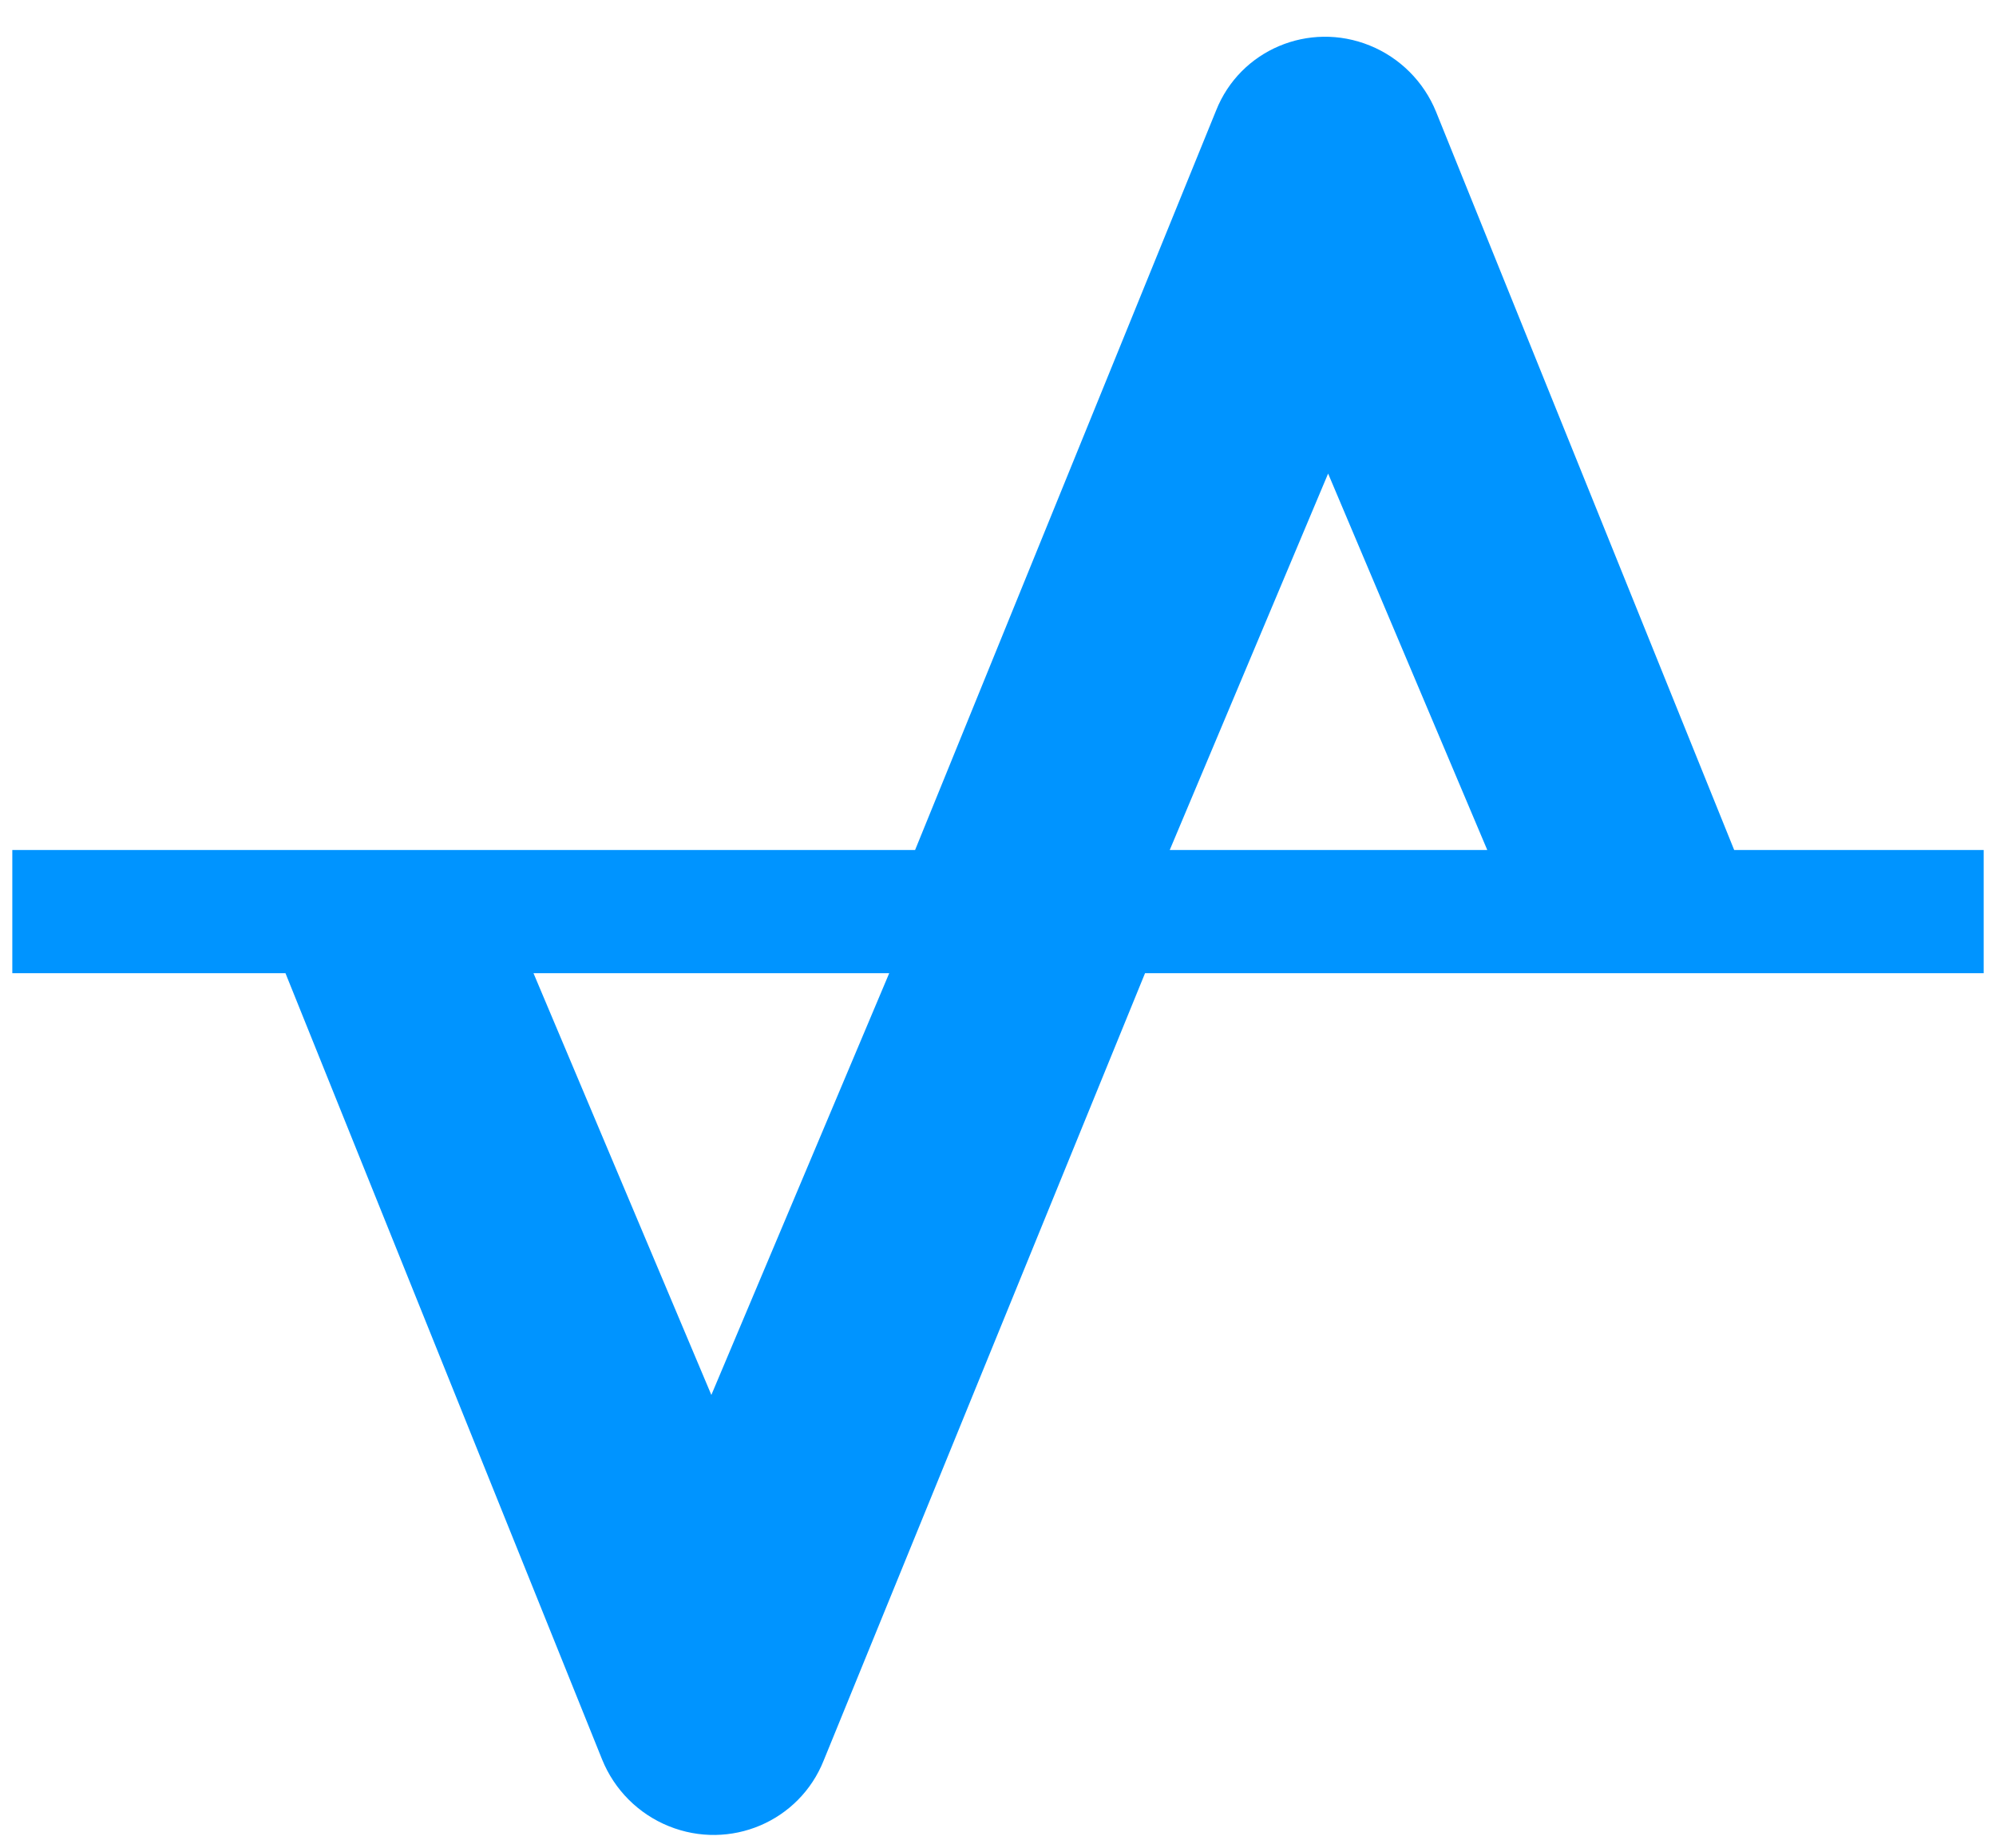 <svg width="54" height="50" viewBox="0 0 54 50" fill="none" xmlns="http://www.w3.org/2000/svg">
<path fill-rule="evenodd" clip-rule="evenodd" d="M30.978 26.333L22.284 47.636C21.627 49.288 19.751 50.084 18.093 49.413C17.273 49.082 16.622 48.43 16.29 47.61L7.723 26.333H0.333V23H24.757L32.9 2.991C33.55 1.351 35.412 0.564 37.059 1.232C37.873 1.562 38.52 2.21 38.851 3.024L46.917 23H53.667V26.333H30.978ZM24.057 26.333H14.433L19.245 37.745L24.057 26.333ZM40.237 23H31.646L35.931 12.814L40.237 23Z" fill="#0094FF"/>
</svg>
